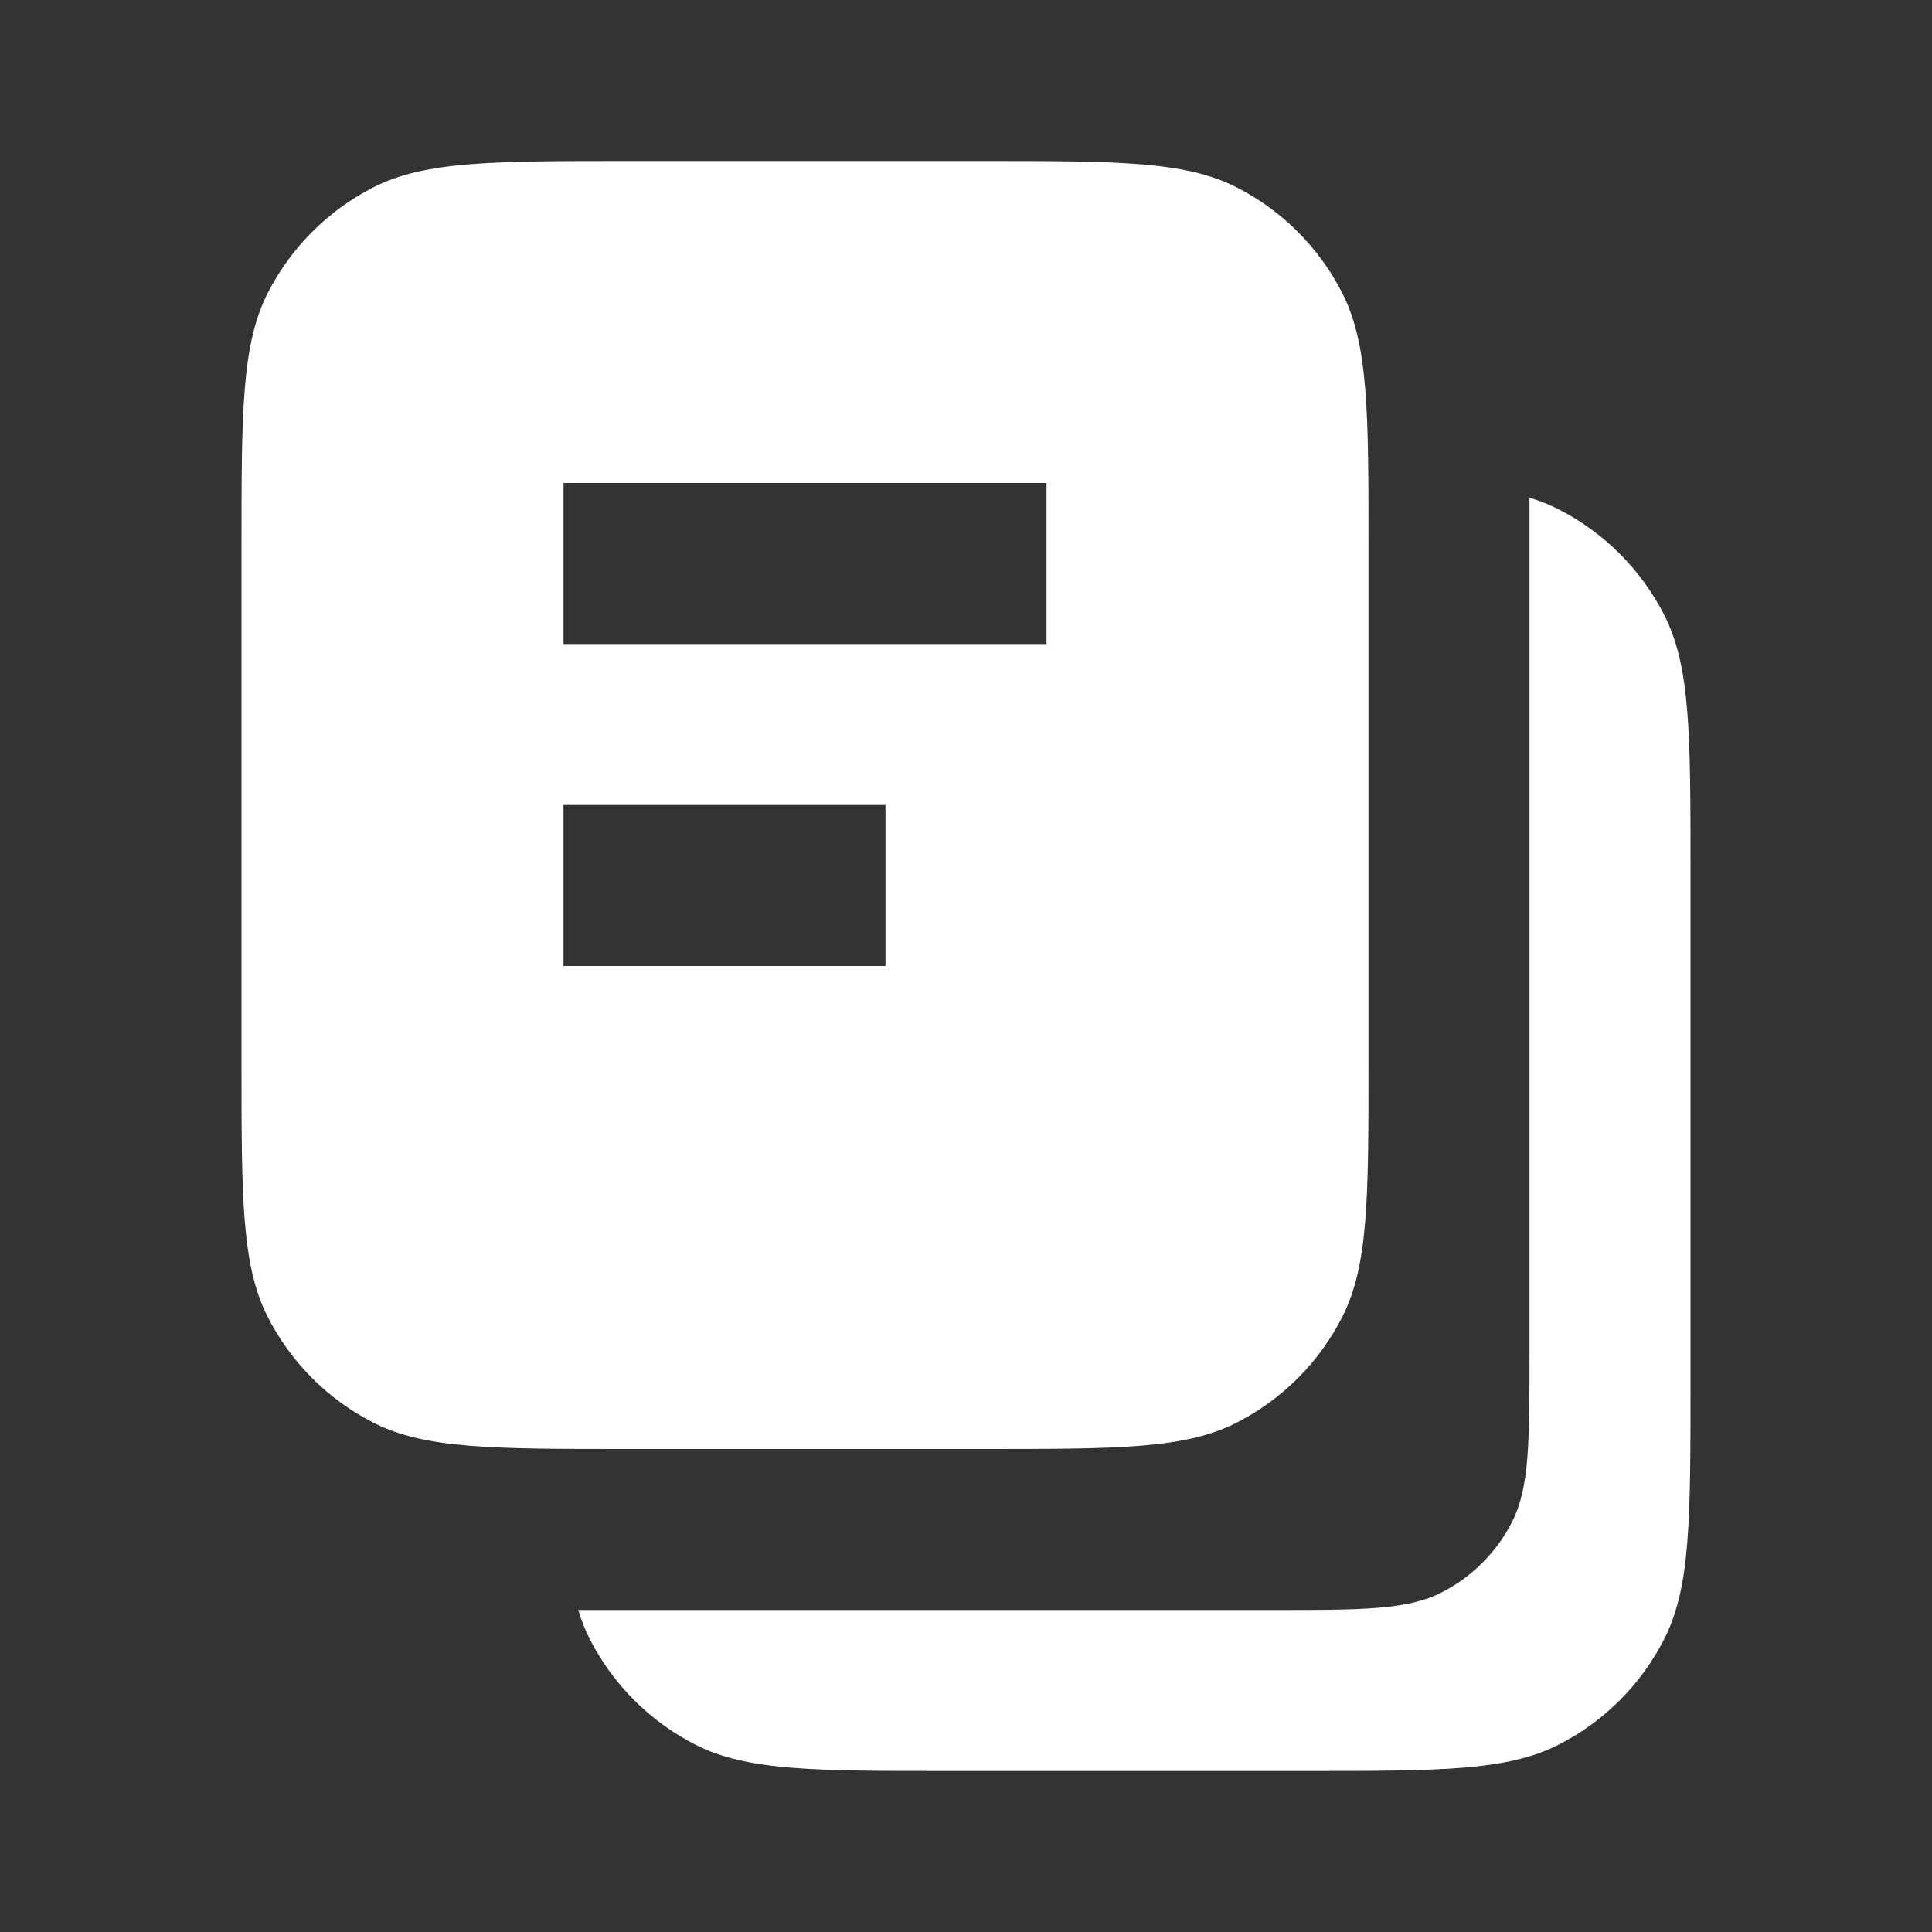 <?xml version="1.0" encoding="UTF-8"?> <svg xmlns="http://www.w3.org/2000/svg" width="24" height="24" viewBox="0 0 24 24" fill="none"><rect x="0" y="0" width="24" height="24" fill="#333333" stroke="none"/><path fill-rule="evenodd" clip-rule="evenodd" d="M3.327 3.638C3 4.28 3 5.12 3 6.8V13.2C3 14.88 3 15.72 3.327 16.362C3.615 16.927 4.074 17.385 4.638 17.673C5.28 18 6.12 18 7.8 18H12.2C13.88 18 14.72 18 15.362 17.673C15.927 17.385 16.385 16.927 16.673 16.362C17 15.72 17 14.88 17 13.2V6.8C17 5.12 17 4.28 16.673 3.638C16.385 3.074 15.927 2.615 15.362 2.327C14.72 2 13.88 2 12.2 2H7.8C6.12 2 5.28 2 4.638 2.327C4.074 2.615 3.615 3.074 3.327 3.638ZM13 6H7V8H13V6ZM7 10H11V12H7V10Z" fill="white"></path><path d="M7.327 20.362C7.269 20.249 7.222 20.129 7.183 20H15.8C16.92 20 17.48 20 17.908 19.782C18.284 19.59 18.59 19.284 18.782 18.908C19 18.48 19 17.92 19 16.8V6.183C19.129 6.222 19.249 6.269 19.362 6.327C19.927 6.615 20.385 7.074 20.673 7.638C21 8.28 21 9.12 21 10.8V17.2C21 18.88 21 19.72 20.673 20.362C20.385 20.927 19.927 21.385 19.362 21.673C18.72 22 17.88 22 16.2 22H11.8C10.12 22 9.28 22 8.638 21.673C8.074 21.385 7.615 20.927 7.327 20.362Z" fill="white"></path></svg> 